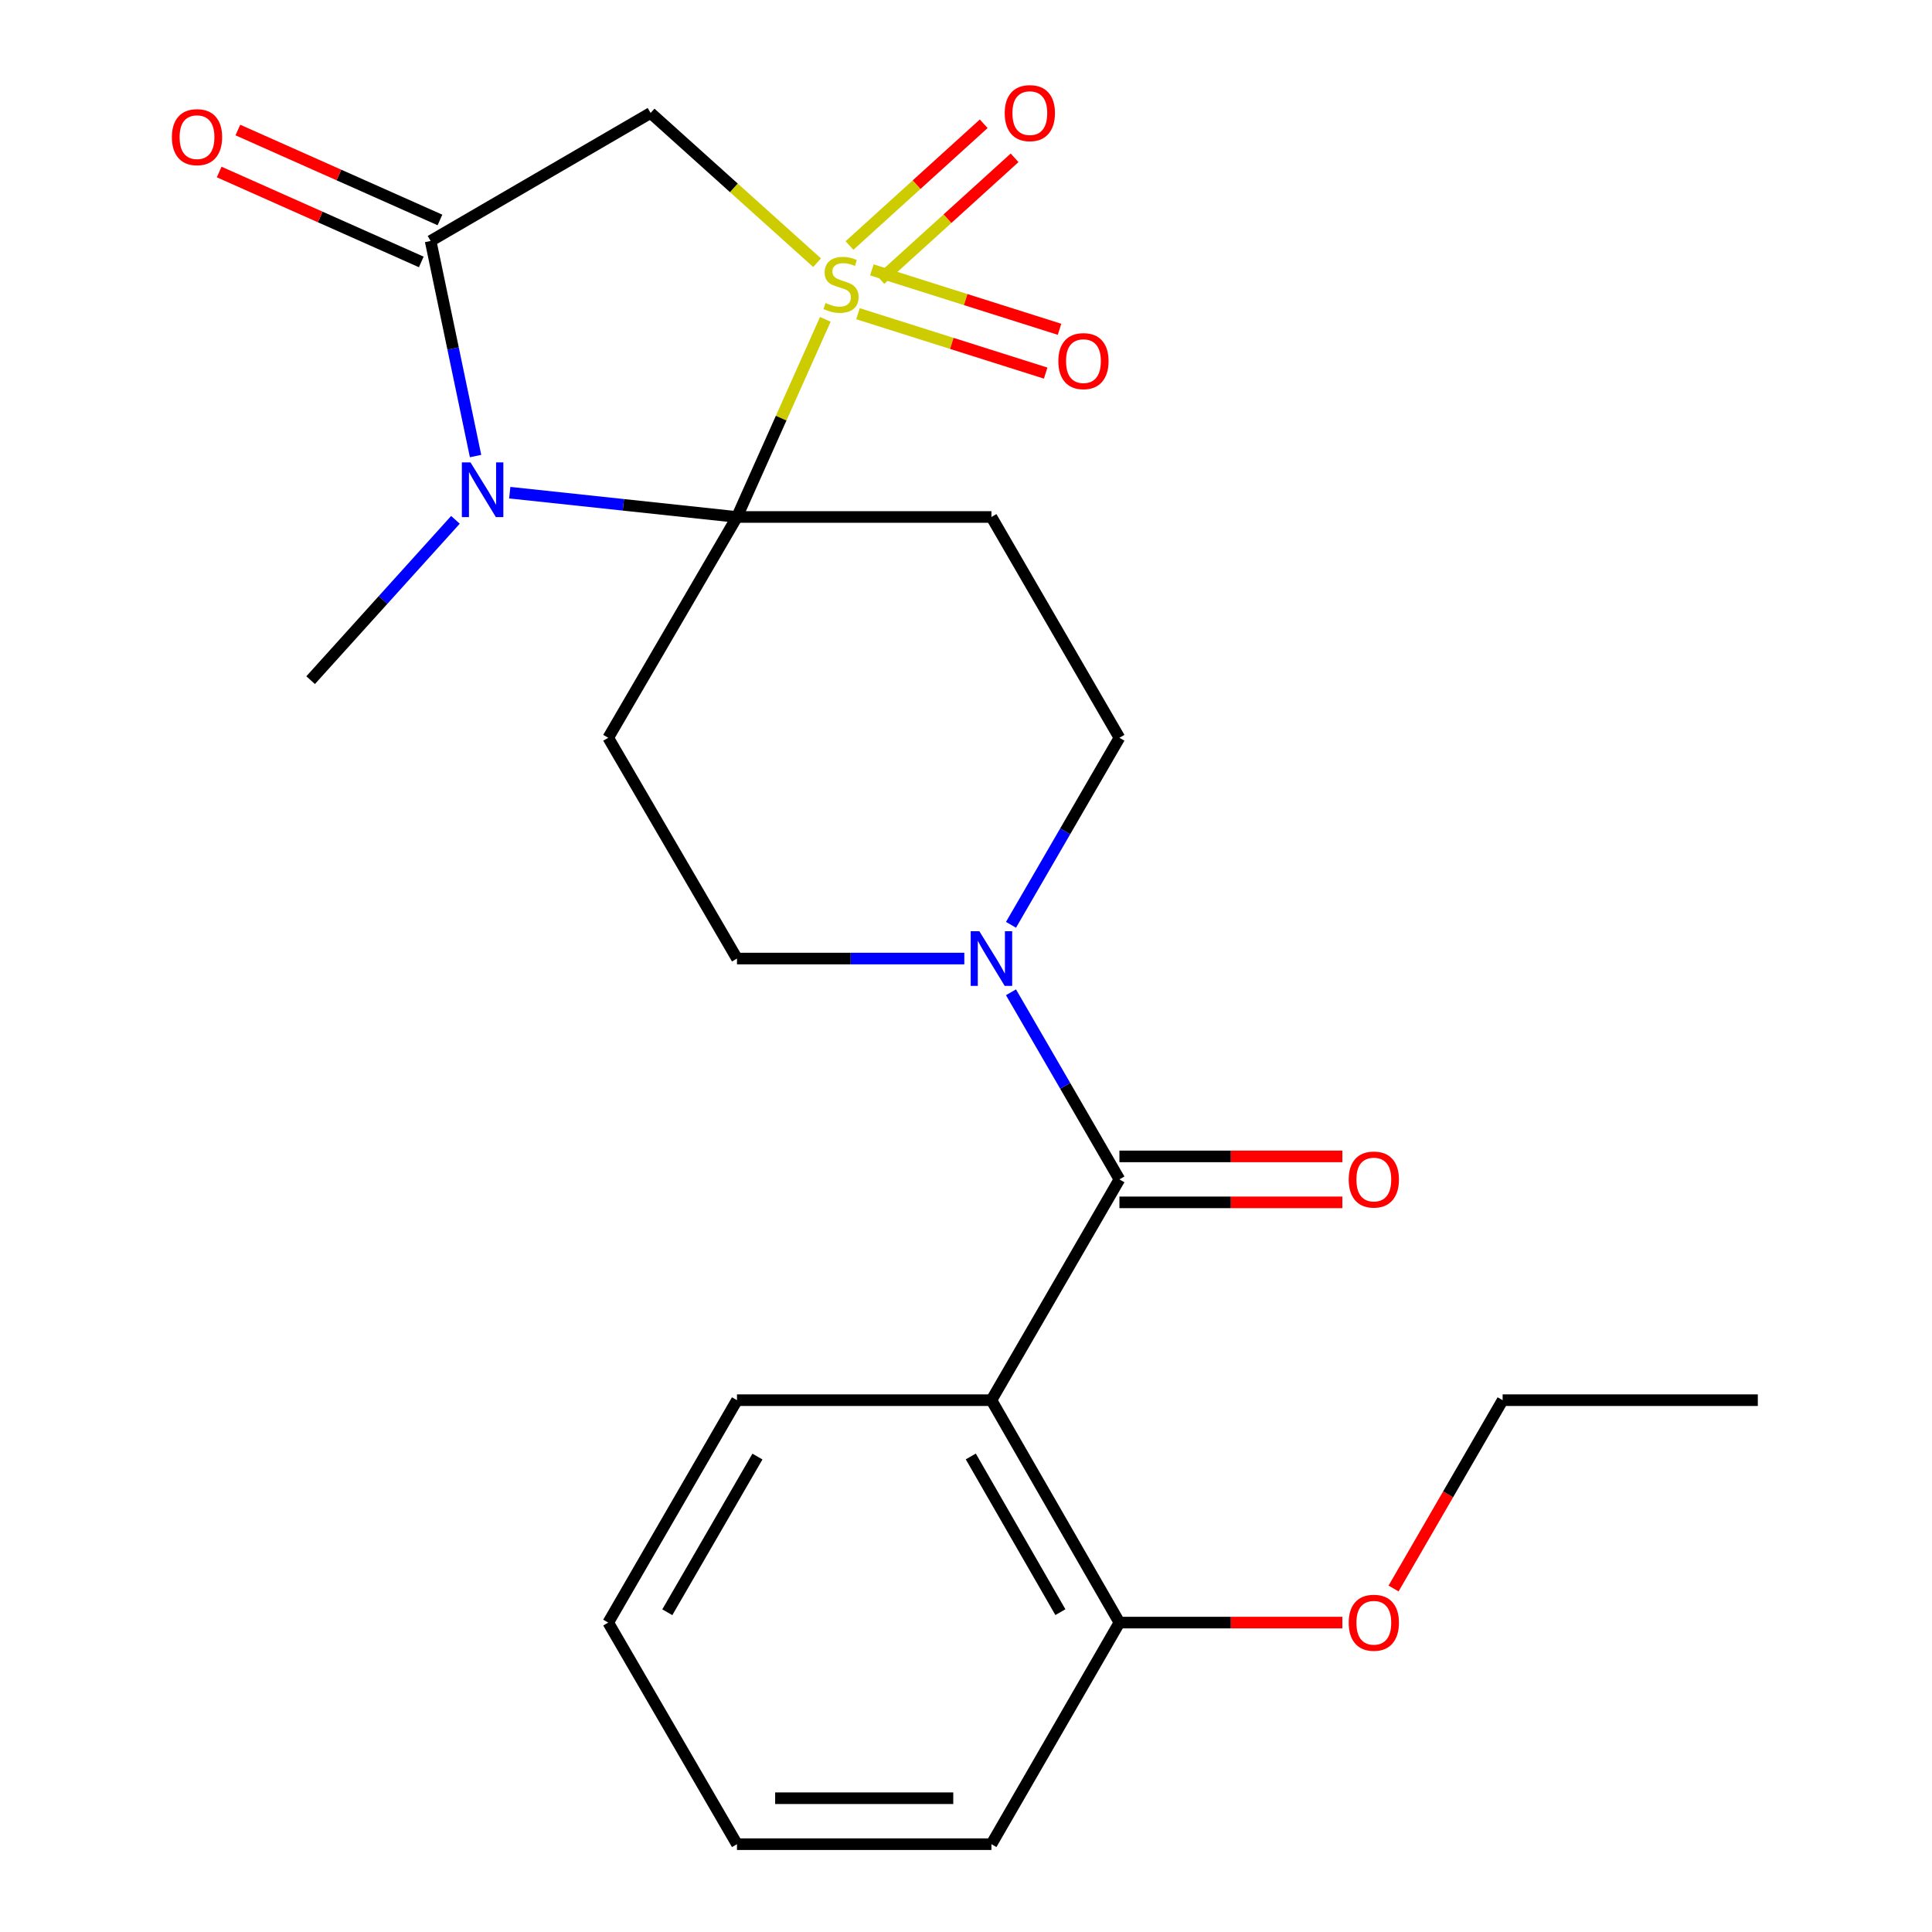 <?xml version='1.0' encoding='iso-8859-1'?>
<svg version='1.1' baseProfile='full'
              xmlns='http://www.w3.org/2000/svg'
                      xmlns:rdkit='http://www.rdkit.org/xml'
                      xmlns:xlink='http://www.w3.org/1999/xlink'
                  xml:space='preserve'
width='1000px' height='1000px' viewBox='0 0 1000 1000'>
<!-- END OF HEADER -->
<rect style='opacity:1.0;fill:#FFFFFF;stroke:none' width='1000' height='1000' x='0' y='0'> </rect>
<path class='bond-0' d='M 427.186,165.297 L 404.323,216.443' style='fill:none;fill-rule:evenodd;stroke:#CCCC00;stroke-width:6px;stroke-linecap:butt;stroke-linejoin:miter;stroke-opacity:1' />
<path class='bond-0' d='M 404.323,216.443 L 381.46,267.589' style='fill:none;fill-rule:evenodd;stroke:#000000;stroke-width:6px;stroke-linecap:butt;stroke-linejoin:miter;stroke-opacity:1' />
<path class='bond-3' d='M 422.918,135.971 L 379.835,97.22' style='fill:none;fill-rule:evenodd;stroke:#CCCC00;stroke-width:6px;stroke-linecap:butt;stroke-linejoin:miter;stroke-opacity:1' />
<path class='bond-3' d='M 379.835,97.22 L 336.752,58.47' style='fill:none;fill-rule:evenodd;stroke:#000000;stroke-width:6px;stroke-linecap:butt;stroke-linejoin:miter;stroke-opacity:1' />
<path class='bond-9' d='M 444.093,162.373 L 492.665,177.745' style='fill:none;fill-rule:evenodd;stroke:#CCCC00;stroke-width:6px;stroke-linecap:butt;stroke-linejoin:miter;stroke-opacity:1' />
<path class='bond-9' d='M 492.665,177.745 L 541.236,193.117' style='fill:none;fill-rule:evenodd;stroke:#FF0000;stroke-width:6px;stroke-linecap:butt;stroke-linejoin:miter;stroke-opacity:1' />
<path class='bond-9' d='M 451.271,139.694 L 499.842,155.066' style='fill:none;fill-rule:evenodd;stroke:#CCCC00;stroke-width:6px;stroke-linecap:butt;stroke-linejoin:miter;stroke-opacity:1' />
<path class='bond-9' d='M 499.842,155.066 L 548.414,170.438' style='fill:none;fill-rule:evenodd;stroke:#FF0000;stroke-width:6px;stroke-linecap:butt;stroke-linejoin:miter;stroke-opacity:1' />
<path class='bond-10' d='M 455.681,144.699 L 490.415,113.192' style='fill:none;fill-rule:evenodd;stroke:#CCCC00;stroke-width:6px;stroke-linecap:butt;stroke-linejoin:miter;stroke-opacity:1' />
<path class='bond-10' d='M 490.415,113.192 L 525.149,81.685' style='fill:none;fill-rule:evenodd;stroke:#FF0000;stroke-width:6px;stroke-linecap:butt;stroke-linejoin:miter;stroke-opacity:1' />
<path class='bond-10' d='M 439.699,127.08 L 474.433,95.573' style='fill:none;fill-rule:evenodd;stroke:#CCCC00;stroke-width:6px;stroke-linecap:butt;stroke-linejoin:miter;stroke-opacity:1' />
<path class='bond-10' d='M 474.433,95.573 L 509.167,64.066' style='fill:none;fill-rule:evenodd;stroke:#FF0000;stroke-width:6px;stroke-linecap:butt;stroke-linejoin:miter;stroke-opacity:1' />
<path class='bond-1' d='M 381.46,267.589 L 322.653,261.297' style='fill:none;fill-rule:evenodd;stroke:#000000;stroke-width:6px;stroke-linecap:butt;stroke-linejoin:miter;stroke-opacity:1' />
<path class='bond-1' d='M 322.653,261.297 L 263.846,255.005' style='fill:none;fill-rule:evenodd;stroke:#0000FF;stroke-width:6px;stroke-linecap:butt;stroke-linejoin:miter;stroke-opacity:1' />
<path class='bond-6' d='M 381.46,267.589 L 513.163,267.589' style='fill:none;fill-rule:evenodd;stroke:#000000;stroke-width:6px;stroke-linecap:butt;stroke-linejoin:miter;stroke-opacity:1' />
<path class='bond-7' d='M 381.46,267.589 L 314.815,381.874' style='fill:none;fill-rule:evenodd;stroke:#000000;stroke-width:6px;stroke-linecap:butt;stroke-linejoin:miter;stroke-opacity:1' />
<path class='bond-16' d='M 235.736,269.066 L 198.257,310.557' style='fill:none;fill-rule:evenodd;stroke:#0000FF;stroke-width:6px;stroke-linecap:butt;stroke-linejoin:miter;stroke-opacity:1' />
<path class='bond-16' d='M 198.257,310.557 L 160.778,352.048' style='fill:none;fill-rule:evenodd;stroke:#000000;stroke-width:6px;stroke-linecap:butt;stroke-linejoin:miter;stroke-opacity:1' />
<path class='bond-24' d='M 246.15,236.052 L 234.52,180.385' style='fill:none;fill-rule:evenodd;stroke:#0000FF;stroke-width:6px;stroke-linecap:butt;stroke-linejoin:miter;stroke-opacity:1' />
<path class='bond-24' d='M 234.52,180.385 L 222.889,124.718' style='fill:none;fill-rule:evenodd;stroke:#000000;stroke-width:6px;stroke-linecap:butt;stroke-linejoin:miter;stroke-opacity:1' />
<path class='bond-2' d='M 222.889,124.718 L 336.752,58.47' style='fill:none;fill-rule:evenodd;stroke:#000000;stroke-width:6px;stroke-linecap:butt;stroke-linejoin:miter;stroke-opacity:1' />
<path class='bond-14' d='M 227.725,113.852 L 175.42,90.575' style='fill:none;fill-rule:evenodd;stroke:#000000;stroke-width:6px;stroke-linecap:butt;stroke-linejoin:miter;stroke-opacity:1' />
<path class='bond-14' d='M 175.42,90.575 L 123.114,67.297' style='fill:none;fill-rule:evenodd;stroke:#FF0000;stroke-width:6px;stroke-linecap:butt;stroke-linejoin:miter;stroke-opacity:1' />
<path class='bond-14' d='M 218.054,135.585 L 165.748,112.307' style='fill:none;fill-rule:evenodd;stroke:#000000;stroke-width:6px;stroke-linecap:butt;stroke-linejoin:miter;stroke-opacity:1' />
<path class='bond-14' d='M 165.748,112.307 L 113.443,89.03' style='fill:none;fill-rule:evenodd;stroke:#FF0000;stroke-width:6px;stroke-linecap:butt;stroke-linejoin:miter;stroke-opacity:1' />
<path class='bond-4' d='M 579.411,610.446 L 551.348,562.028' style='fill:none;fill-rule:evenodd;stroke:#000000;stroke-width:6px;stroke-linecap:butt;stroke-linejoin:miter;stroke-opacity:1' />
<path class='bond-4' d='M 551.348,562.028 L 523.285,513.61' style='fill:none;fill-rule:evenodd;stroke:#0000FF;stroke-width:6px;stroke-linecap:butt;stroke-linejoin:miter;stroke-opacity:1' />
<path class='bond-5' d='M 579.411,610.446 L 513.163,724.732' style='fill:none;fill-rule:evenodd;stroke:#000000;stroke-width:6px;stroke-linecap:butt;stroke-linejoin:miter;stroke-opacity:1' />
<path class='bond-15' d='M 579.411,622.34 L 637.104,622.34' style='fill:none;fill-rule:evenodd;stroke:#000000;stroke-width:6px;stroke-linecap:butt;stroke-linejoin:miter;stroke-opacity:1' />
<path class='bond-15' d='M 637.104,622.34 L 694.796,622.34' style='fill:none;fill-rule:evenodd;stroke:#FF0000;stroke-width:6px;stroke-linecap:butt;stroke-linejoin:miter;stroke-opacity:1' />
<path class='bond-15' d='M 579.411,598.552 L 637.104,598.552' style='fill:none;fill-rule:evenodd;stroke:#000000;stroke-width:6px;stroke-linecap:butt;stroke-linejoin:miter;stroke-opacity:1' />
<path class='bond-15' d='M 637.104,598.552 L 694.796,598.552' style='fill:none;fill-rule:evenodd;stroke:#FF0000;stroke-width:6px;stroke-linecap:butt;stroke-linejoin:miter;stroke-opacity:1' />
<path class='bond-13' d='M 513.163,724.732 L 579.411,839.85' style='fill:none;fill-rule:evenodd;stroke:#000000;stroke-width:6px;stroke-linecap:butt;stroke-linejoin:miter;stroke-opacity:1' />
<path class='bond-13' d='M 502.483,753.864 L 548.857,834.447' style='fill:none;fill-rule:evenodd;stroke:#000000;stroke-width:6px;stroke-linecap:butt;stroke-linejoin:miter;stroke-opacity:1' />
<path class='bond-17' d='M 513.163,724.732 L 381.46,724.732' style='fill:none;fill-rule:evenodd;stroke:#000000;stroke-width:6px;stroke-linecap:butt;stroke-linejoin:miter;stroke-opacity:1' />
<path class='bond-11' d='M 513.163,267.589 L 579.411,381.874' style='fill:none;fill-rule:evenodd;stroke:#000000;stroke-width:6px;stroke-linecap:butt;stroke-linejoin:miter;stroke-opacity:1' />
<path class='bond-12' d='M 314.815,381.874 L 381.46,496.147' style='fill:none;fill-rule:evenodd;stroke:#000000;stroke-width:6px;stroke-linecap:butt;stroke-linejoin:miter;stroke-opacity:1' />
<path class='bond-8' d='M 499.13,496.147 L 440.295,496.147' style='fill:none;fill-rule:evenodd;stroke:#0000FF;stroke-width:6px;stroke-linecap:butt;stroke-linejoin:miter;stroke-opacity:1' />
<path class='bond-8' d='M 440.295,496.147 L 381.46,496.147' style='fill:none;fill-rule:evenodd;stroke:#000000;stroke-width:6px;stroke-linecap:butt;stroke-linejoin:miter;stroke-opacity:1' />
<path class='bond-25' d='M 523.287,478.685 L 551.349,430.28' style='fill:none;fill-rule:evenodd;stroke:#0000FF;stroke-width:6px;stroke-linecap:butt;stroke-linejoin:miter;stroke-opacity:1' />
<path class='bond-25' d='M 551.349,430.28 L 579.411,381.874' style='fill:none;fill-rule:evenodd;stroke:#000000;stroke-width:6px;stroke-linecap:butt;stroke-linejoin:miter;stroke-opacity:1' />
<path class='bond-18' d='M 579.411,839.85 L 637.104,839.85' style='fill:none;fill-rule:evenodd;stroke:#000000;stroke-width:6px;stroke-linecap:butt;stroke-linejoin:miter;stroke-opacity:1' />
<path class='bond-18' d='M 637.104,839.85 L 694.796,839.85' style='fill:none;fill-rule:evenodd;stroke:#FF0000;stroke-width:6px;stroke-linecap:butt;stroke-linejoin:miter;stroke-opacity:1' />
<path class='bond-19' d='M 579.411,839.85 L 513.163,954.545' style='fill:none;fill-rule:evenodd;stroke:#000000;stroke-width:6px;stroke-linecap:butt;stroke-linejoin:miter;stroke-opacity:1' />
<path class='bond-21' d='M 381.46,724.732 L 314.815,839.85' style='fill:none;fill-rule:evenodd;stroke:#000000;stroke-width:6px;stroke-linecap:butt;stroke-linejoin:miter;stroke-opacity:1' />
<path class='bond-21' d='M 392.049,753.917 L 345.398,834.5' style='fill:none;fill-rule:evenodd;stroke:#000000;stroke-width:6px;stroke-linecap:butt;stroke-linejoin:miter;stroke-opacity:1' />
<path class='bond-20' d='M 721.308,822.204 L 749.534,773.468' style='fill:none;fill-rule:evenodd;stroke:#FF0000;stroke-width:6px;stroke-linecap:butt;stroke-linejoin:miter;stroke-opacity:1' />
<path class='bond-20' d='M 749.534,773.468 L 777.759,724.732' style='fill:none;fill-rule:evenodd;stroke:#000000;stroke-width:6px;stroke-linecap:butt;stroke-linejoin:miter;stroke-opacity:1' />
<path class='bond-26' d='M 513.163,954.545 L 381.46,954.545' style='fill:none;fill-rule:evenodd;stroke:#000000;stroke-width:6px;stroke-linecap:butt;stroke-linejoin:miter;stroke-opacity:1' />
<path class='bond-26' d='M 493.408,930.758 L 401.215,930.758' style='fill:none;fill-rule:evenodd;stroke:#000000;stroke-width:6px;stroke-linecap:butt;stroke-linejoin:miter;stroke-opacity:1' />
<path class='bond-22' d='M 777.759,724.732 L 909.846,724.732' style='fill:none;fill-rule:evenodd;stroke:#000000;stroke-width:6px;stroke-linecap:butt;stroke-linejoin:miter;stroke-opacity:1' />
<path class='bond-23' d='M 314.815,839.85 L 381.46,954.545' style='fill:none;fill-rule:evenodd;stroke:#000000;stroke-width:6px;stroke-linecap:butt;stroke-linejoin:miter;stroke-opacity:1' />
<path  class='atom-0' d='M 427.312 156.838
Q 427.632 156.958, 428.952 157.518
Q 430.272 158.078, 431.712 158.438
Q 433.192 158.758, 434.632 158.758
Q 437.312 158.758, 438.872 157.478
Q 440.432 156.158, 440.432 153.878
Q 440.432 152.318, 439.632 151.358
Q 438.872 150.398, 437.672 149.878
Q 436.472 149.358, 434.472 148.758
Q 431.952 147.998, 430.432 147.278
Q 428.952 146.558, 427.872 145.038
Q 426.832 143.518, 426.832 140.958
Q 426.832 137.398, 429.232 135.198
Q 431.672 132.998, 436.472 132.998
Q 439.752 132.998, 443.472 134.558
L 442.552 137.638
Q 439.152 136.238, 436.592 136.238
Q 433.832 136.238, 432.312 137.398
Q 430.792 138.518, 430.832 140.478
Q 430.832 141.998, 431.592 142.918
Q 432.392 143.838, 433.512 144.358
Q 434.672 144.878, 436.592 145.478
Q 439.152 146.278, 440.672 147.078
Q 442.192 147.878, 443.272 149.518
Q 444.392 151.118, 444.392 153.878
Q 444.392 157.798, 441.752 159.918
Q 439.152 161.998, 434.792 161.998
Q 432.272 161.998, 430.352 161.438
Q 428.472 160.918, 426.232 159.998
L 427.312 156.838
' fill='#CCCC00'/>
<path  class='atom-2' d='M 243.536 239.341
L 252.816 254.341
Q 253.736 255.821, 255.216 258.501
Q 256.696 261.181, 256.776 261.341
L 256.776 239.341
L 260.536 239.341
L 260.536 267.661
L 256.656 267.661
L 246.696 251.261
Q 245.536 249.341, 244.296 247.141
Q 243.096 244.941, 242.736 244.261
L 242.736 267.661
L 239.056 267.661
L 239.056 239.341
L 243.536 239.341
' fill='#0000FF'/>
<path  class='atom-9' d='M 506.903 481.987
L 516.183 496.987
Q 517.103 498.467, 518.583 501.147
Q 520.063 503.827, 520.143 503.987
L 520.143 481.987
L 523.903 481.987
L 523.903 510.307
L 520.023 510.307
L 510.063 493.907
Q 508.903 491.987, 507.663 489.787
Q 506.463 487.587, 506.103 486.907
L 506.103 510.307
L 502.423 510.307
L 502.423 481.987
L 506.903 481.987
' fill='#0000FF'/>
<path  class='atom-10' d='M 547.791 186.91
Q 547.791 180.11, 551.151 176.31
Q 554.511 172.51, 560.791 172.51
Q 567.071 172.51, 570.431 176.31
Q 573.791 180.11, 573.791 186.91
Q 573.791 193.79, 570.391 197.71
Q 566.991 201.59, 560.791 201.59
Q 554.551 201.59, 551.151 197.71
Q 547.791 193.83, 547.791 186.91
M 560.791 198.39
Q 565.111 198.39, 567.431 195.51
Q 569.791 192.59, 569.791 186.91
Q 569.791 181.35, 567.431 178.55
Q 565.111 175.71, 560.791 175.71
Q 556.471 175.71, 554.111 178.51
Q 551.791 181.31, 551.791 186.91
Q 551.791 192.63, 554.111 195.51
Q 556.471 198.39, 560.791 198.39
' fill='#FF0000'/>
<path  class='atom-11' d='M 520.039 58.55
Q 520.039 51.75, 523.399 47.95
Q 526.759 44.15, 533.039 44.15
Q 539.319 44.15, 542.679 47.95
Q 546.039 51.75, 546.039 58.55
Q 546.039 65.43, 542.639 69.35
Q 539.239 73.23, 533.039 73.23
Q 526.799 73.23, 523.399 69.35
Q 520.039 65.47, 520.039 58.55
M 533.039 70.03
Q 537.359 70.03, 539.679 67.15
Q 542.039 64.23, 542.039 58.55
Q 542.039 52.99, 539.679 50.19
Q 537.359 47.35, 533.039 47.35
Q 528.719 47.35, 526.359 50.15
Q 524.039 52.95, 524.039 58.55
Q 524.039 64.27, 526.359 67.15
Q 528.719 70.03, 533.039 70.03
' fill='#FF0000'/>
<path  class='atom-15' d='M 88.97 70.986
Q 88.97 64.186, 92.33 60.386
Q 95.69 56.586, 101.97 56.586
Q 108.25 56.586, 111.61 60.386
Q 114.97 64.186, 114.97 70.986
Q 114.97 77.866, 111.57 81.786
Q 108.17 85.666, 101.97 85.666
Q 95.73 85.666, 92.33 81.786
Q 88.97 77.906, 88.97 70.986
M 101.97 82.466
Q 106.29 82.466, 108.61 79.586
Q 110.97 76.666, 110.97 70.986
Q 110.97 65.426, 108.61 62.626
Q 106.29 59.786, 101.97 59.786
Q 97.65 59.786, 95.29 62.586
Q 92.97 65.386, 92.97 70.986
Q 92.97 76.706, 95.29 79.586
Q 97.65 82.466, 101.97 82.466
' fill='#FF0000'/>
<path  class='atom-16' d='M 698.088 610.526
Q 698.088 603.726, 701.448 599.926
Q 704.808 596.126, 711.088 596.126
Q 717.368 596.126, 720.728 599.926
Q 724.088 603.726, 724.088 610.526
Q 724.088 617.406, 720.688 621.326
Q 717.288 625.206, 711.088 625.206
Q 704.848 625.206, 701.448 621.326
Q 698.088 617.446, 698.088 610.526
M 711.088 622.006
Q 715.408 622.006, 717.728 619.126
Q 720.088 616.206, 720.088 610.526
Q 720.088 604.966, 717.728 602.166
Q 715.408 599.326, 711.088 599.326
Q 706.768 599.326, 704.408 602.126
Q 702.088 604.926, 702.088 610.526
Q 702.088 616.246, 704.408 619.126
Q 706.768 622.006, 711.088 622.006
' fill='#FF0000'/>
<path  class='atom-19' d='M 698.088 839.93
Q 698.088 833.13, 701.448 829.33
Q 704.808 825.53, 711.088 825.53
Q 717.368 825.53, 720.728 829.33
Q 724.088 833.13, 724.088 839.93
Q 724.088 846.81, 720.688 850.73
Q 717.288 854.61, 711.088 854.61
Q 704.848 854.61, 701.448 850.73
Q 698.088 846.85, 698.088 839.93
M 711.088 851.41
Q 715.408 851.41, 717.728 848.53
Q 720.088 845.61, 720.088 839.93
Q 720.088 834.37, 717.728 831.57
Q 715.408 828.73, 711.088 828.73
Q 706.768 828.73, 704.408 831.53
Q 702.088 834.33, 702.088 839.93
Q 702.088 845.65, 704.408 848.53
Q 706.768 851.41, 711.088 851.41
' fill='#FF0000'/>
</svg>
